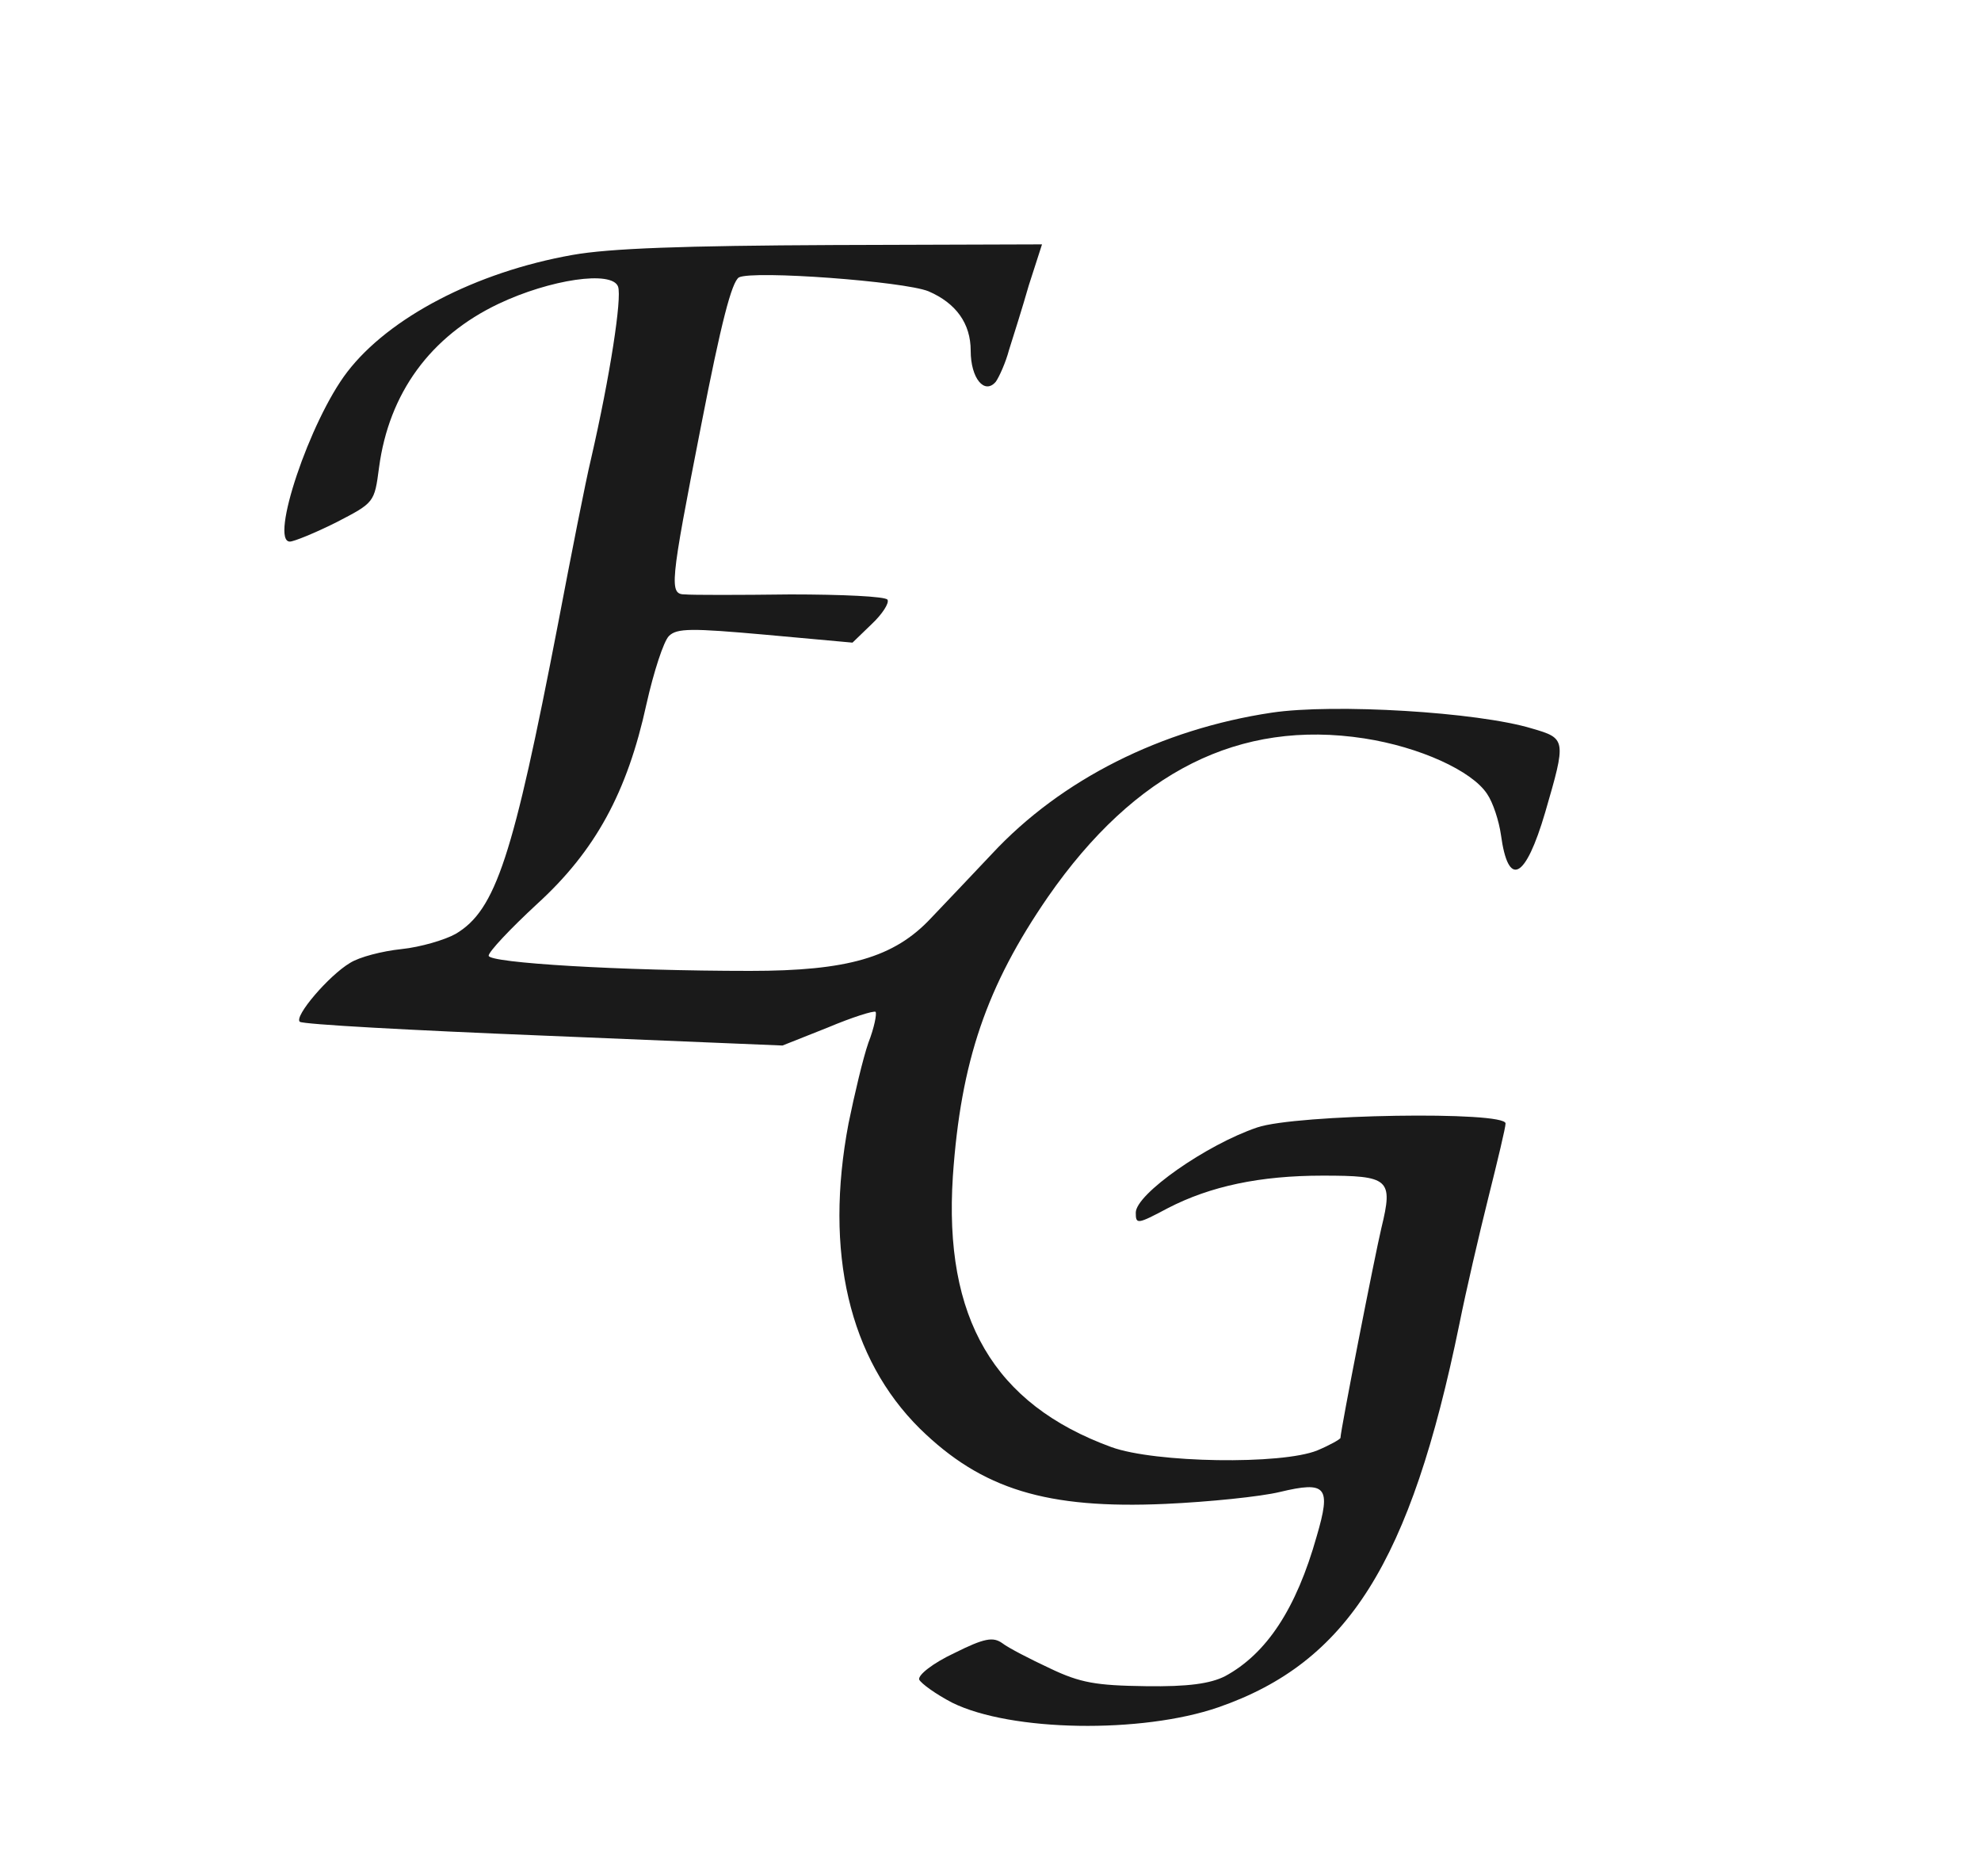 <?xml version="1.0" encoding="UTF-8"?>
<!--?xml version="1.0" standalone="no"?-->
<svg xmlns="http://www.w3.org/2000/svg" version="1.0" width="300pt" height="284pt" viewBox="0 0 300 284" preserveAspectRatio="xMidYMid meet">
  <g transform="translate(0,284) scale(0.1,-0.1)" fill="#1A1A1A" stroke="none">
    <path class="node" id="node1" d="M867 2454 c-147 -26 -278 -95 -341 -177 -57 -74 -118 -257 -87 -257 6 0 38 13 70 29 58 30 58 30 65 83 15 113 78 199 181 248 78 37 172 51 181 26 6 -17 -12 -135 -41 -261 -8 -33 -30 -145 -50 -250 -68 -352 -94 -433 -155 -469 -16 -9 -53 -20 -82 -23 -29 -3 -64 -12 -78 -21 -32 -19 -85 -81 -76 -89 4 -4 170 -13 369 -21 l362 -15 68 27 c38 16 70 26 73 24 2 -3 -2 -24 -11 -47 -8 -23 -21 -78 -30 -122 -37 -195 1 -356 108 -462 94 -92 192 -122 372 -114 66 3 144 11 173 18 71 17 78 8 56 -67 -31 -110 -76 -178 -139 -212 -22 -11 -55 -16 -120 -15 -75 1 -99 5 -145 27 -30 14 -63 31 -72 38 -14 10 -27 8 -73 -15 -32 -15 -55 -33 -53 -40 3 -6 25 -22 50 -35 89 -44 287 -47 403 -7 196 68 291 219 365 580 10 50 30 136 44 192 14 56 26 106 26 112 0 19 -317 14 -376 -6 -77 -26 -184 -101 -184 -129 0 -18 2 -18 49 7 64 33 139 49 234 49 101 0 107 -5 89 -79 -10 -42 -62 -307 -62 -318 0 -2 -16 -11 -35 -19 -54 -22 -246 -19 -312 5 -178 65 -254 195 -240 410 12 174 51 288 144 423 132 190 290 269 479 240 84 -13 163 -49 186 -84 9 -13 18 -41 21 -62 11 -81 37 -68 67 34 32 110 32 112 -20 127 -82 25 -300 38 -394 24 -167 -25 -319 -101 -424 -214 -31 -33 -73 -77 -92 -97 -56 -60 -127 -80 -274 -80 -194 0 -396 12 -396 23 0 6 33 41 73 78 89 81 137 170 166 303 11 49 26 95 34 103 12 12 34 12 146 2 l132 -12 29 28 c16 15 27 32 24 37 -3 5 -69 8 -147 8 -78 -1 -150 -1 -159 0 -25 0 -24 12 24 257 30 154 46 216 57 223 22 11 250 -6 287 -21 42 -18 64 -49 64 -90 0 -42 21 -67 38 -47 5 7 15 29 20 48 6 19 20 63 30 98 l20 62 -316 -1 c-227 -1 -339 -5 -395 -15z"></path>
  </g>
  <g transform="translate(0,284) scale(0.1,-0.1)" fill="#A0A0A0" stroke="none">

</g>
</svg>

